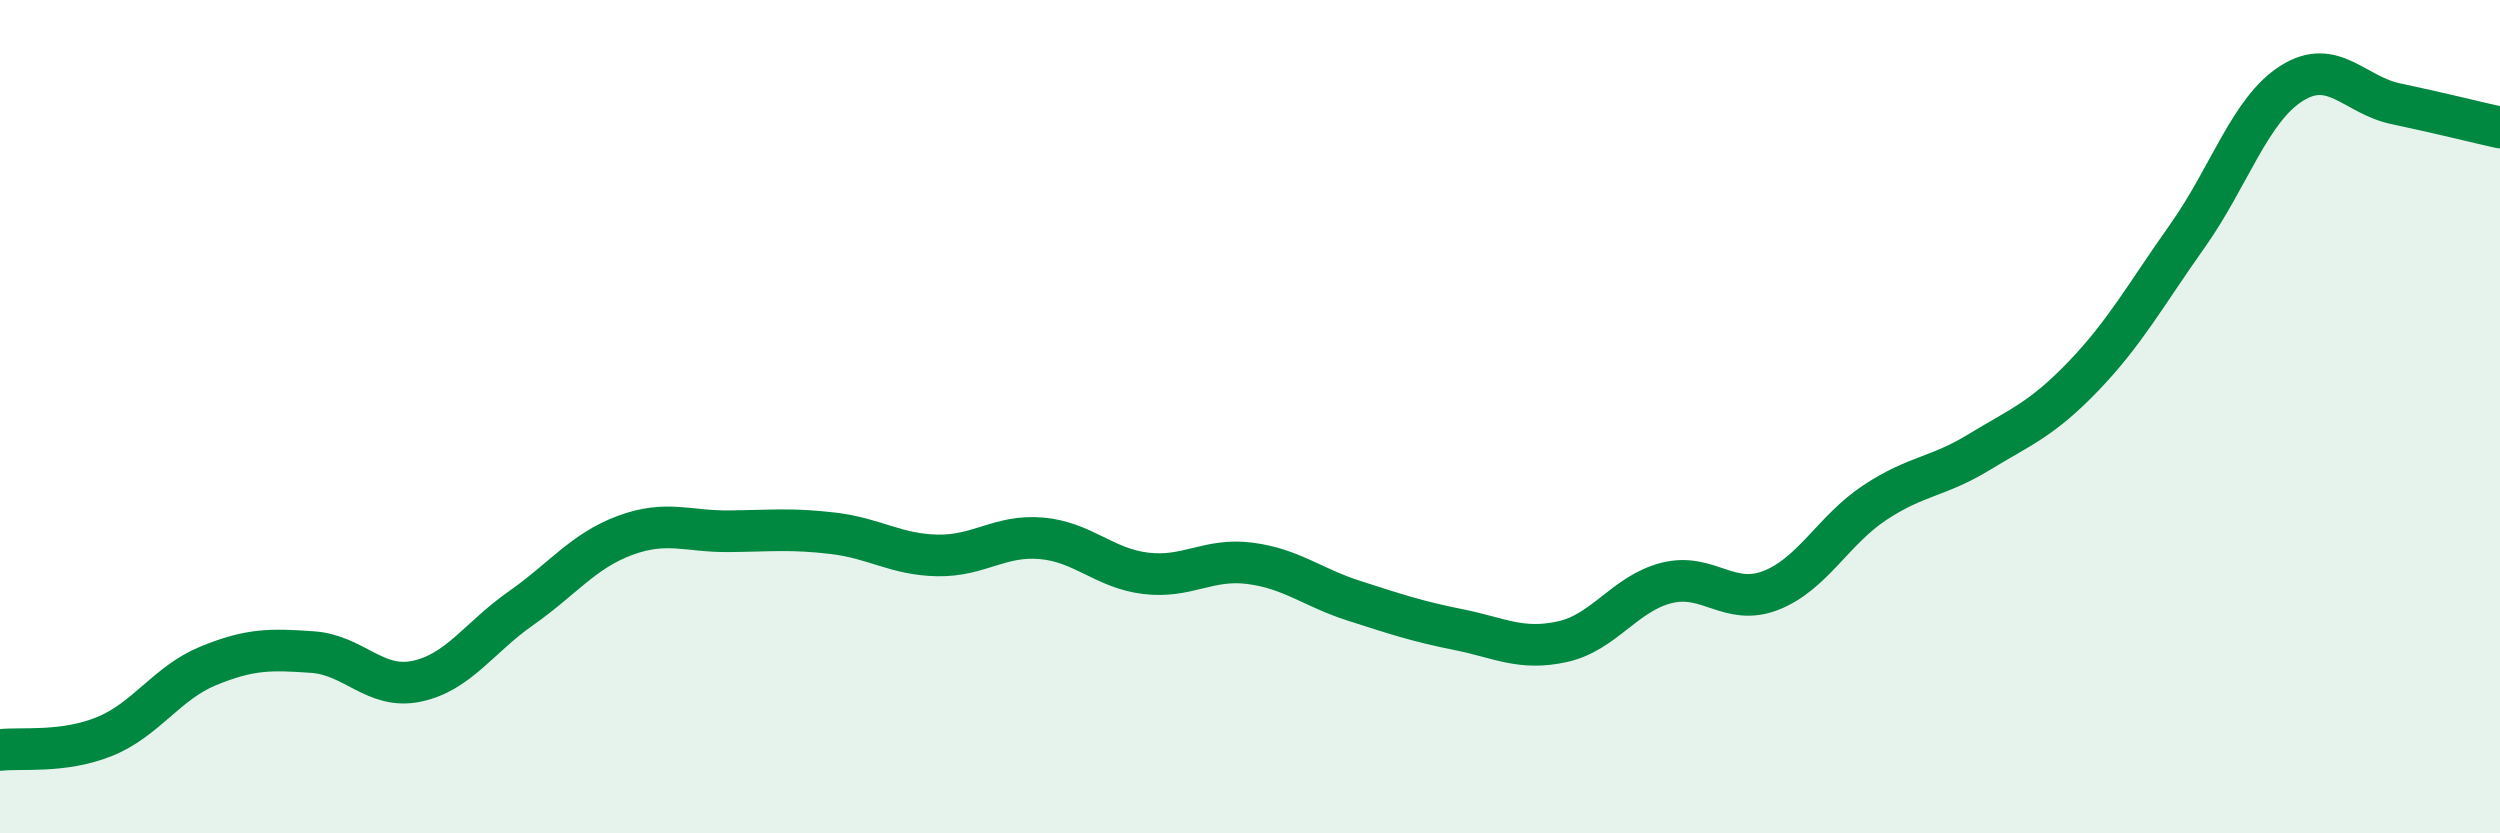 
    <svg width="60" height="20" viewBox="0 0 60 20" xmlns="http://www.w3.org/2000/svg">
      <path
        d="M 0,18 C 0.5,17.94 1.5,18.08 2.5,17.68 C 3.5,17.28 4,16.39 5,15.98 C 6,15.57 6.5,15.58 7.5,15.65 C 8.5,15.72 9,16.56 10,16.35 C 11,16.14 11.5,15.3 12.5,14.6 C 13.5,13.9 14,13.22 15,12.85 C 16,12.48 16.5,12.76 17.5,12.75 C 18.5,12.74 19,12.68 20,12.8 C 21,12.92 21.5,13.31 22.5,13.33 C 23.5,13.35 24,12.83 25,12.92 C 26,13.01 26.5,13.64 27.5,13.76 C 28.5,13.88 29,13.39 30,13.52 C 31,13.65 31.5,14.1 32.5,14.42 C 33.5,14.74 34,14.91 35,15.11 C 36,15.31 36.5,15.62 37.5,15.4 C 38.5,15.18 39,14.24 40,13.99 C 41,13.74 41.5,14.56 42.5,14.17 C 43.5,13.78 44,12.72 45,12.06 C 46,11.4 46.5,11.46 47.5,10.85 C 48.5,10.24 49,10.07 50,9.03 C 51,7.99 51.5,7.07 52.5,5.66 C 53.5,4.25 54,2.63 55,2 C 56,1.37 56.5,2.28 57.5,2.49 C 58.5,2.7 59.5,2.95 60,3.06L60 20L0 20Z"
        fill="#008740"
        opacity="0.1"
        stroke-linecap="round"
        stroke-linejoin="round"
      />
      <path
        d="M 0,18 C 0.5,17.94 1.5,18.08 2.5,17.68 C 3.5,17.28 4,16.39 5,15.98 C 6,15.57 6.5,15.58 7.5,15.65 C 8.5,15.72 9,16.56 10,16.35 C 11,16.14 11.5,15.3 12.5,14.6 C 13.5,13.9 14,13.22 15,12.85 C 16,12.48 16.5,12.76 17.5,12.75 C 18.5,12.74 19,12.68 20,12.8 C 21,12.92 21.5,13.31 22.5,13.33 C 23.5,13.35 24,12.83 25,12.92 C 26,13.01 26.5,13.64 27.5,13.76 C 28.5,13.88 29,13.39 30,13.52 C 31,13.65 31.5,14.1 32.5,14.42 C 33.5,14.74 34,14.91 35,15.11 C 36,15.31 36.5,15.62 37.5,15.4 C 38.5,15.18 39,14.24 40,13.99 C 41,13.74 41.5,14.56 42.5,14.17 C 43.5,13.78 44,12.72 45,12.06 C 46,11.4 46.5,11.46 47.5,10.85 C 48.5,10.24 49,10.07 50,9.03 C 51,7.99 51.5,7.07 52.5,5.66 C 53.5,4.25 54,2.63 55,2 C 56,1.37 56.5,2.28 57.5,2.49 C 58.5,2.7 59.5,2.95 60,3.06"
        stroke="#008740"
        stroke-width="1"
        fill="none"
        stroke-linecap="round"
        stroke-linejoin="round"
      />
    </svg>
  